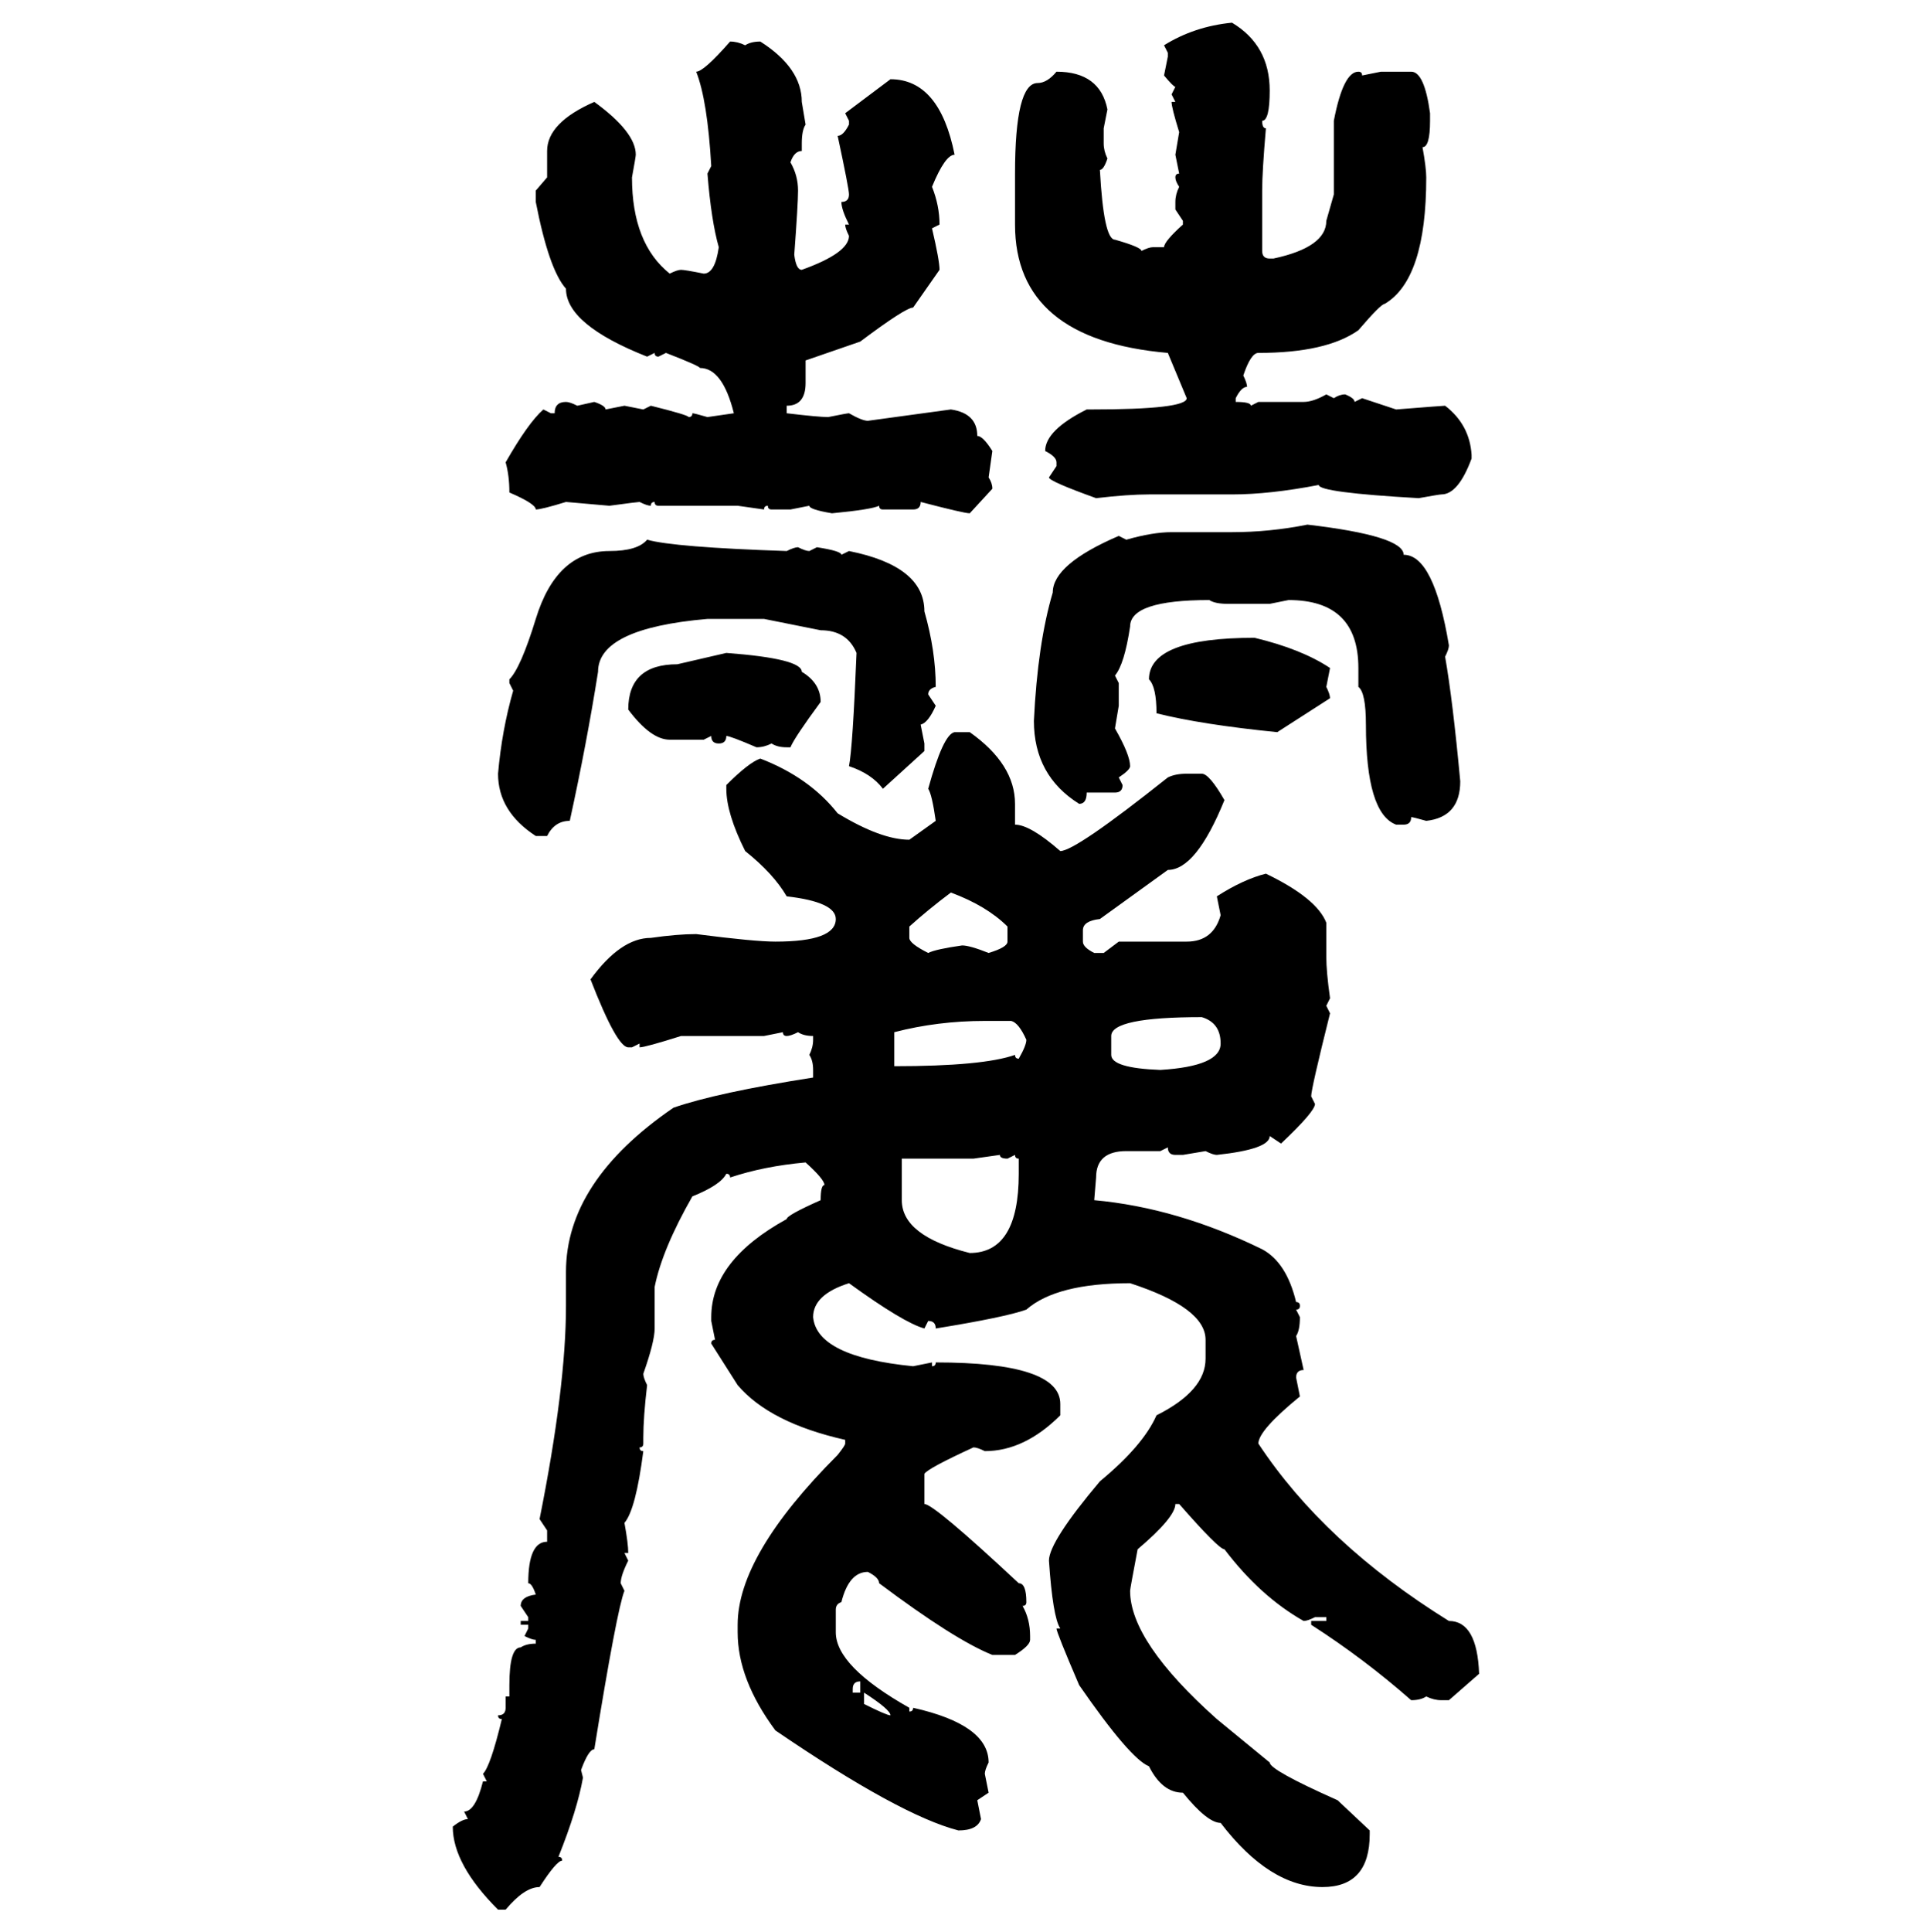 <svg xmlns="http://www.w3.org/2000/svg" xmlns:xlink="http://www.w3.org/1999/xlink" width="299.707" height="300"><path d="M191.31 3.52L191.31 3.52Q197.17 7.03 197.17 14.06L197.17 14.06Q197.17 18.75 196.00 18.75L196.00 18.75Q196.00 19.92 196.58 19.92L196.58 19.92Q196.00 26.66 196.00 29.59L196.00 29.59L196.00 38.96Q196.00 40.14 197.17 40.14L197.17 40.14L197.75 40.14Q205.96 38.38 205.96 34.28L205.96 34.28L207.13 30.18L207.13 18.75Q208.59 11.13 210.94 11.13L210.94 11.13Q211.52 11.13 211.52 11.72L211.52 11.72L214.45 11.13L219.14 11.13Q221.19 11.13 222.07 17.58L222.07 17.58L222.07 18.75Q222.07 22.85 220.90 22.85L220.90 22.85Q221.48 26.07 221.48 27.54L221.48 27.54Q221.48 43.36 215.04 47.17L215.04 47.17Q214.45 47.17 210.94 51.27L210.94 51.27Q205.96 54.79 195.41 54.79L195.41 54.79Q194.24 54.79 193.07 58.30L193.07 58.30Q193.65 59.47 193.65 60.06L193.65 60.06Q192.77 60.06 191.89 61.82L191.89 61.82L191.89 62.40Q194.24 62.40 194.24 62.99L194.24 62.99L195.41 62.40L202.44 62.40Q203.91 62.40 205.96 61.23L205.96 61.23L207.13 61.82Q208.01 61.23 208.89 61.23L208.89 61.23Q210.35 61.82 210.35 62.40L210.35 62.40L211.52 61.82L216.80 63.57Q224.12 62.99 224.41 62.99L224.41 62.99Q228.22 65.92 228.52 70.61L228.52 70.61L228.52 71.19Q226.46 76.76 223.83 76.76L223.83 76.76Q223.54 76.76 220.31 77.34L220.31 77.34Q204.79 76.46 204.79 75.29L204.79 75.29Q197.17 76.76 191.31 76.76L191.31 76.76L178.42 76.76Q175.20 76.76 170.21 77.34L170.21 77.34Q162.89 74.71 162.89 74.12L162.89 74.12L164.06 72.36L164.06 71.78Q164.06 70.90 162.30 70.02L162.30 70.02Q162.30 66.80 168.75 63.57L168.75 63.57L169.34 63.57Q184.28 63.57 184.28 61.82L184.28 61.82L181.35 54.79Q157.62 52.73 157.62 34.86L157.62 34.86L157.62 26.95Q157.62 12.89 161.13 12.89L161.13 12.89Q162.60 12.89 164.06 11.13L164.06 11.13Q170.80 11.13 171.97 16.99L171.97 16.99L171.39 19.92L171.39 22.27Q171.39 23.44 171.97 24.61L171.97 24.61Q171.39 26.37 170.80 26.37L170.80 26.37Q171.39 37.21 173.14 37.21L173.14 37.21Q177.25 38.38 177.25 38.96L177.25 38.96Q178.42 38.38 179.00 38.38L179.00 38.38L180.76 38.38Q180.76 37.50 183.69 34.86L183.69 34.86L183.69 34.28L182.52 32.52L182.52 31.35Q182.52 30.18 183.11 29.00L183.11 29.00Q182.52 28.13 182.52 27.54L182.52 27.54Q182.52 26.95 183.11 26.95L183.11 26.95L182.52 24.02L183.11 20.51Q181.93 16.70 181.93 15.82L181.93 15.82L182.52 15.82L181.93 14.65L182.52 13.48Q182.23 13.48 180.76 11.72L180.76 11.72L181.35 8.79L181.35 8.20L180.76 7.03Q185.45 4.10 191.31 3.52ZM113.38 6.45L113.38 6.45Q114.55 6.45 115.72 7.03L115.72 7.03Q116.60 6.45 118.07 6.45L118.07 6.45Q124.51 10.55 124.51 15.82L124.51 15.82L125.10 19.34Q124.51 20.21 124.51 22.27L124.51 22.27L124.51 23.44Q123.34 23.44 122.75 25.20L122.75 25.20Q123.93 27.25 123.93 29.59L123.93 29.59Q123.93 31.64 123.34 39.55L123.34 39.55Q123.63 41.89 124.51 41.89L124.51 41.89Q131.84 39.26 131.84 36.62L131.84 36.62Q131.25 35.45 131.25 34.86L131.25 34.86L131.84 34.86Q130.66 32.52 130.66 31.35L130.66 31.35Q131.84 31.35 131.84 30.18L131.84 30.18Q131.84 29.30 130.08 21.09L130.08 21.09Q130.96 21.09 131.84 19.34L131.84 19.34L131.84 18.75L131.25 17.58L138.28 12.30Q145.90 12.30 148.24 24.02L148.24 24.02Q146.78 24.02 144.73 29.00L144.73 29.00Q145.90 31.93 145.90 34.86L145.90 34.86L144.73 35.45Q145.90 40.43 145.90 41.89L145.90 41.89L141.80 47.75Q140.63 47.75 133.59 53.03L133.59 53.03L125.10 55.96L125.10 59.47Q125.10 62.99 122.17 62.99L122.17 62.99L122.17 64.16Q127.15 64.75 128.61 64.75L128.61 64.75Q131.54 64.16 131.84 64.16L131.84 64.16Q133.89 65.33 134.77 65.33L134.77 65.33L147.66 63.57Q151.76 64.16 151.76 67.68L151.76 67.68Q152.64 67.68 154.10 70.02L154.10 70.02L153.52 74.12Q154.10 75 154.10 75.88L154.10 75.88L150.59 79.69Q149.71 79.69 142.97 77.93L142.97 77.93Q142.97 79.10 141.80 79.10L141.80 79.10L137.11 79.10Q136.52 79.10 136.52 78.52L136.52 78.52Q135.35 79.10 129.20 79.69L129.20 79.69Q125.68 79.10 125.68 78.52L125.68 78.52L122.75 79.10L119.82 79.10Q119.24 79.10 119.24 78.52L119.24 78.52Q118.65 78.52 118.65 79.10L118.65 79.10L114.55 78.52L102.25 78.52Q101.66 78.52 101.66 77.93L101.66 77.93Q101.07 77.93 101.07 78.52L101.07 78.52Q100.49 78.52 99.32 77.93L99.32 77.93Q99.02 77.93 94.63 78.52L94.63 78.52L87.89 77.93Q84.08 79.10 83.20 79.10L83.20 79.10Q83.20 78.22 79.10 76.46L79.10 76.46Q79.10 73.83 78.52 71.78L78.52 71.78Q82.03 65.63 84.38 63.57L84.38 63.57L85.55 64.16L86.13 64.16Q86.13 62.40 87.89 62.40L87.89 62.40Q88.48 62.40 89.65 62.99L89.65 62.99L92.29 62.40Q94.04 62.99 94.04 63.57L94.04 63.57L96.97 62.99L99.90 63.57L101.07 62.99Q106.93 64.45 106.93 64.75L106.93 64.75Q107.52 64.75 107.52 64.16L107.52 64.16Q107.81 64.16 109.86 64.75L109.86 64.75L113.96 64.16Q112.21 57.13 108.69 57.13L108.69 57.13Q108.69 56.84 103.42 54.79L103.42 54.79L102.25 55.37Q101.66 55.37 101.66 54.79L101.66 54.79L100.49 55.37Q87.89 50.39 87.89 44.82L87.89 44.82Q85.25 41.89 83.20 31.35L83.20 31.35L83.20 29.59L84.96 27.54L84.96 23.44Q84.96 19.04 92.29 15.82L92.29 15.82Q98.73 20.51 98.73 24.02L98.73 24.02Q98.73 24.32 98.14 27.54L98.14 27.54Q98.14 37.79 104.00 42.48L104.00 42.48Q105.18 41.89 105.76 41.89L105.76 41.89Q106.35 41.89 109.28 42.48L109.28 42.48Q111.04 42.48 111.62 38.38L111.62 38.38Q110.45 34.28 109.86 26.95L109.86 26.95L110.45 25.78Q109.86 15.53 108.11 11.13L108.11 11.13Q109.28 11.13 113.38 6.45ZM203.03 81.45L203.03 81.45Q217.97 83.20 217.97 86.13L217.97 86.13Q222.66 86.13 225 100.20L225 100.20Q225 100.78 224.41 101.95L224.41 101.95Q225.59 108.69 226.76 121.29L226.76 121.29Q226.76 126.86 221.48 127.44L221.48 127.44Q219.43 126.86 219.14 126.86L219.14 126.86Q219.14 128.03 217.97 128.03L217.97 128.03L216.80 128.03Q212.11 126.27 212.11 112.50L212.11 112.50Q212.11 107.52 210.94 106.64L210.94 106.64L210.94 103.71Q210.94 93.16 200.10 93.16L200.10 93.16L197.17 93.75L190.72 93.75Q188.67 93.75 187.79 93.16L187.79 93.16Q175.49 93.16 175.49 97.27L175.49 97.27Q174.61 103.13 173.14 104.88L173.14 104.88L173.73 106.05L173.73 109.57L173.14 113.09Q175.49 117.19 175.49 118.95L175.49 118.95Q175.49 119.53 173.73 120.70L173.73 120.70L174.32 121.88Q174.32 123.05 173.14 123.05L173.14 123.05L168.75 123.05Q168.75 124.80 167.58 124.80L167.58 124.80Q160.55 120.41 160.55 111.91L160.55 111.91Q161.13 99.90 163.48 91.99L163.48 91.99Q163.48 87.60 173.73 83.20L173.73 83.20L174.90 83.79Q179.00 82.62 181.93 82.62L181.93 82.62L191.31 82.62Q197.17 82.62 203.03 81.45ZM100.49 83.79L100.49 83.79Q104.59 84.96 122.17 85.55L122.17 85.55Q123.34 84.96 123.93 84.96L123.93 84.96Q125.10 85.55 125.68 85.55L125.68 85.55L126.86 84.96Q130.66 85.55 130.66 86.13L130.66 86.13L131.84 85.55Q143.55 87.89 143.55 94.92L143.55 94.92Q145.31 101.07 145.31 106.64L145.31 106.64Q144.14 106.93 144.14 107.81L144.14 107.81L145.31 109.57Q144.14 112.21 142.97 112.50L142.97 112.50L143.55 115.43L143.55 116.60L137.11 122.46Q135.35 120.12 131.84 118.95L131.84 118.95Q132.42 116.02 133.01 101.37L133.01 101.37Q131.54 97.85 127.44 97.85L127.44 97.85L118.65 96.09L109.86 96.09Q92.87 97.56 92.87 104.30L92.87 104.30Q91.11 115.43 88.48 127.44L88.48 127.44Q86.13 127.44 84.96 129.79L84.96 129.79L83.20 129.79Q77.34 125.98 77.34 120.12L77.34 120.12Q77.93 113.38 79.69 107.23L79.69 107.23L79.10 106.05L79.10 105.47Q80.86 103.71 83.20 96.09L83.20 96.09Q86.43 85.55 94.63 85.55L94.63 85.55Q99.02 85.55 100.49 83.79ZM194.82 99.02L194.82 99.02Q202.15 100.78 206.54 103.71L206.54 103.71L205.96 106.64Q206.54 107.81 206.54 108.40L206.54 108.40L198.34 113.67Q186.62 112.50 179.59 110.74L179.59 110.74Q179.59 106.64 178.42 105.47L178.42 105.47Q178.42 99.02 194.82 99.02ZM105.18 103.13L112.79 101.37Q124.51 102.25 124.51 104.30L124.51 104.30Q127.44 106.05 127.44 108.98L127.44 108.98Q123.34 114.55 122.75 116.02L122.75 116.02L122.17 116.02Q120.70 116.02 119.82 115.43L119.82 115.43Q118.65 116.02 117.48 116.02L117.48 116.02Q113.38 114.26 112.79 114.26L112.79 114.26Q112.79 115.43 111.62 115.43L111.62 115.43Q110.45 115.43 110.45 114.26L110.45 114.26L109.28 114.84L104.00 114.84Q101.07 114.84 97.56 110.16L97.56 110.16Q97.56 103.13 105.18 103.13L105.18 103.13ZM148.24 113.67L148.24 113.67L150.59 113.67Q157.62 118.65 157.62 124.80L157.62 124.80L157.62 128.03Q159.96 128.03 164.65 132.13L164.65 132.13Q166.99 132.13 181.35 120.70L181.35 120.70Q182.52 120.12 184.28 120.12L184.28 120.12L186.62 120.12Q187.79 120.12 190.14 124.22L190.14 124.22Q185.74 135.06 181.35 135.06L181.35 135.06L170.80 142.68Q168.16 142.97 168.16 144.43L168.16 144.43L168.16 146.19Q168.16 147.07 169.92 147.95L169.92 147.95L171.39 147.95L173.73 146.19L184.28 146.19Q188.38 146.19 189.55 142.09L189.55 142.09L188.96 139.16Q193.07 136.52 196.58 135.64L196.58 135.64Q204.49 139.45 205.96 143.26L205.96 143.26L205.96 148.54Q205.96 150.88 206.54 154.98L206.54 154.98L205.96 156.15L206.54 157.32Q203.61 169.04 203.61 170.21L203.61 170.21L204.20 171.39Q204.20 172.56 198.93 177.54L198.93 177.54L197.17 176.37Q197.17 178.42 188.96 179.30L188.96 179.30Q188.38 179.30 187.21 178.71L187.21 178.71L183.69 179.30L182.52 179.30Q181.35 179.30 181.35 178.13L181.35 178.13L180.18 178.71L174.90 178.71Q170.21 178.71 170.21 182.81L170.21 182.81L169.92 186.33Q182.81 187.50 196.00 193.95L196.00 193.95Q199.80 196.00 201.27 202.15L201.27 202.15Q201.86 202.15 201.86 202.73L201.86 202.73Q201.86 203.32 201.27 203.32L201.27 203.32L201.86 204.49Q201.86 206.54 201.27 207.42L201.27 207.42L202.44 212.70Q201.27 212.70 201.27 213.87L201.27 213.87L201.86 216.80Q195.41 222.07 195.41 224.12L195.41 224.12Q205.66 239.65 225 251.66L225 251.66Q229.39 251.66 229.69 259.86L229.69 259.86L225 263.96L223.83 263.96Q222.66 263.96 221.48 263.38L221.48 263.38Q220.61 263.96 219.14 263.96L219.14 263.96Q211.82 257.52 203.61 252.25L203.61 252.25L203.61 251.66L205.96 251.66L205.96 251.07L204.20 251.07Q203.03 251.66 202.44 251.66L202.44 251.66Q195.70 247.85 190.14 240.53L190.14 240.53Q189.26 240.53 183.11 233.50L183.11 233.50L182.52 233.50Q182.52 235.55 176.66 240.53L176.66 240.53Q175.49 246.68 175.49 246.97L175.49 246.97Q175.49 254.88 188.96 266.89L188.96 266.89L197.17 273.63Q197.17 274.80 207.71 279.49L207.71 279.49L212.70 284.18L212.70 284.77Q212.70 292.97 205.37 292.97L205.37 292.97Q197.17 292.97 189.55 283.01L189.55 283.01Q187.50 283.01 183.69 278.32L183.69 278.32Q180.47 278.32 178.42 274.22L178.42 274.22Q175.49 273.05 167.58 261.62L167.58 261.62Q164.06 253.42 164.06 252.83L164.06 252.83L164.65 252.83Q163.48 251.07 162.89 242.29L162.89 242.29Q162.89 239.36 170.80 229.98L170.80 229.98Q177.54 224.41 179.59 219.73L179.59 219.73Q187.21 215.92 187.21 210.94L187.21 210.94L187.21 208.01Q187.21 203.03 175.49 199.22L175.49 199.22Q164.06 199.22 159.38 203.32L159.38 203.32Q156.15 204.49 145.31 206.25L145.31 206.25Q145.31 205.08 144.14 205.08L144.14 205.08L143.55 206.25Q140.33 205.37 131.84 199.22L131.84 199.22Q126.27 200.98 126.27 204.49L126.27 204.49Q126.86 210.64 141.80 212.11L141.80 212.11L144.73 211.52L144.73 212.11Q145.31 212.11 145.31 211.52L145.31 211.52Q164.65 211.52 164.65 217.97L164.65 217.97L164.65 219.73Q159.08 225.29 152.93 225.29L152.93 225.29Q151.76 224.71 151.17 224.71L151.17 224.71Q144.14 227.93 143.55 228.81L143.55 228.81L143.55 233.50Q145.02 233.50 158.20 245.80L158.20 245.80Q159.38 245.80 159.38 248.73L159.38 248.73Q159.38 249.32 158.79 249.32L158.79 249.32Q159.96 251.37 159.96 254.00L159.96 254.00L159.96 254.59Q159.96 255.47 157.62 256.93L157.62 256.93L154.10 256.93Q148.24 254.59 136.52 245.80L136.52 245.80Q136.52 244.92 134.77 244.04L134.77 244.04Q131.84 244.04 130.66 248.73L130.66 248.73Q129.79 249.02 129.79 249.90L129.79 249.90L129.79 253.42Q129.79 258.69 141.21 265.14L141.21 265.14L141.21 265.72Q141.80 265.72 141.80 265.14L141.80 265.14Q153.52 267.77 153.52 273.63L153.52 273.63Q152.93 274.80 152.93 275.39L152.93 275.39L153.52 278.32L151.76 279.49L152.34 282.42Q151.76 284.18 148.83 284.18L148.83 284.18Q139.75 281.84 120.41 268.65L120.41 268.65Q114.55 260.74 114.55 253.42L114.55 253.42L114.55 252.25Q114.55 241.41 130.08 225.88L130.08 225.88Q131.25 224.41 131.25 224.12L131.25 224.12L131.25 223.54Q119.53 220.90 114.55 215.04L114.55 215.04L110.45 208.59Q110.45 208.01 111.04 208.01L111.04 208.01L110.45 205.08L110.45 204.49Q110.45 195.70 122.17 189.26L122.17 189.26Q122.17 188.67 127.44 186.33L127.44 186.33Q127.44 183.98 128.03 183.98L128.03 183.98Q128.03 183.11 125.10 180.47L125.10 180.47Q118.65 181.05 113.38 182.81L113.38 182.81Q113.38 182.23 112.79 182.23L112.79 182.23Q111.91 183.98 107.52 185.74L107.52 185.74Q102.83 193.95 101.66 199.80L101.66 199.80L101.66 206.25Q101.66 208.30 99.90 213.28L99.90 213.28Q99.90 213.87 100.49 215.04L100.49 215.04Q99.90 220.02 99.90 223.24L99.90 223.24L99.90 224.12Q99.90 224.71 99.32 224.71L99.32 224.71Q99.32 225.29 99.90 225.29L99.90 225.29Q98.73 234.38 96.97 236.43L96.97 236.43Q97.56 239.65 97.56 241.11L97.56 241.11L96.97 241.11L97.56 242.29Q96.39 244.63 96.39 245.80L96.39 245.80L96.97 246.97Q95.80 249.90 92.29 271.58L92.29 271.58Q91.41 271.58 90.23 274.80L90.23 274.80L90.53 275.98Q89.65 280.96 86.72 288.28L86.72 288.28Q87.30 288.28 87.30 288.87L87.30 288.87Q86.43 288.87 83.79 292.97L83.79 292.97Q81.45 292.97 78.52 296.48L78.52 296.48L77.34 296.48Q70.31 289.45 70.31 283.59L70.31 283.59Q71.78 282.42 72.66 282.42L72.66 282.42L72.07 281.25Q73.83 281.25 75 276.56L75 276.56L75.59 276.56L75 275.39Q76.17 274.22 77.93 266.89L77.93 266.89Q77.34 266.89 77.34 266.31L77.34 266.31Q78.52 266.31 78.52 265.14L78.52 265.14L78.52 263.38L79.10 263.38L79.10 261.62Q79.10 255.76 80.86 255.76L80.86 255.76Q81.74 255.18 83.20 255.18L83.20 255.18L83.20 254.59Q82.62 254.59 81.45 254.00L81.45 254.00L82.03 252.83L82.03 252.25L80.86 252.25L80.86 251.66L82.03 251.66L82.03 251.07L80.86 249.32Q80.86 247.85 83.20 247.56L83.20 247.56Q82.62 245.80 82.03 245.80L82.03 245.80Q82.03 239.36 84.96 239.36L84.96 239.36L84.96 237.60L83.79 235.84Q87.89 215.33 87.89 202.73L87.89 202.73L87.89 197.46Q87.89 183.40 104.59 171.97L104.59 171.97Q111.33 169.63 126.27 167.29L126.27 167.29L126.27 166.11Q126.27 164.65 125.68 163.77L125.68 163.77Q126.27 162.60 126.27 161.43L126.27 161.43L126.27 160.84Q124.80 160.84 123.93 160.25L123.93 160.25Q122.75 160.84 122.17 160.84L122.17 160.84Q121.58 160.84 121.58 160.25L121.58 160.25L118.65 160.84L105.76 160.84Q100.20 162.60 99.32 162.60L99.32 162.60L99.32 162.01L98.14 162.60L97.56 162.60Q95.80 162.60 91.70 152.05L91.70 152.05Q96.39 145.61 101.07 145.61L101.07 145.61Q105.18 145.02 108.11 145.02L108.11 145.02Q117.19 146.19 120.41 146.19L120.41 146.19Q129.79 146.19 129.79 142.68L129.79 142.68Q129.79 140.04 122.17 139.16L122.17 139.16Q120.12 135.64 115.72 132.13L115.72 132.13Q112.79 126.27 112.79 122.46L112.79 122.46L112.79 121.88Q116.31 118.36 118.07 117.77L118.07 117.77Q125.68 120.70 130.08 126.27L130.08 126.27Q136.82 130.37 141.21 130.37L141.21 130.37L145.31 127.44Q144.73 123.34 144.14 122.46L144.14 122.46Q146.48 113.96 148.24 113.67ZM141.21 143.85L141.21 143.85L141.21 145.61Q141.21 146.48 144.14 147.95L144.14 147.95Q145.31 147.36 149.41 146.78L149.41 146.78Q150.59 146.78 153.52 147.95L153.52 147.95Q156.45 147.07 156.45 146.19L156.45 146.19L156.45 143.85Q153.22 140.63 147.66 138.57L147.66 138.57Q144.14 141.21 141.21 143.85ZM172.56 160.84L172.56 160.84L172.56 163.77Q172.56 165.82 180.18 166.11L180.18 166.11Q189.55 165.53 189.55 162.01L189.55 162.01Q189.55 158.79 186.62 157.91L186.62 157.91Q172.56 157.91 172.56 160.84ZM138.87 160.25L138.87 160.25L138.87 165.53Q152.64 165.53 157.62 163.77L157.62 163.77Q157.62 164.36 158.20 164.36L158.20 164.36Q159.38 162.30 159.38 161.43L159.38 161.43Q158.20 158.79 157.03 158.50L157.03 158.50L152.93 158.50Q145.61 158.50 138.87 160.25ZM155.27 179.30L151.17 179.88L140.04 179.88L140.04 186.33Q140.04 191.89 150.59 194.53L150.59 194.53Q158.20 194.53 158.20 182.23L158.20 182.23L158.20 179.88Q157.62 179.88 157.62 179.30L157.62 179.30L156.45 179.88Q155.27 179.88 155.27 179.30L155.27 179.30ZM132.42 262.21L132.42 262.21L132.42 262.79L133.59 262.79L133.59 261.04Q132.42 261.04 132.42 262.21ZM134.18 262.79L134.18 262.79L134.18 264.55Q137.70 266.31 138.28 266.31L138.28 266.31Q138.28 265.43 134.18 262.79Z"/></svg>